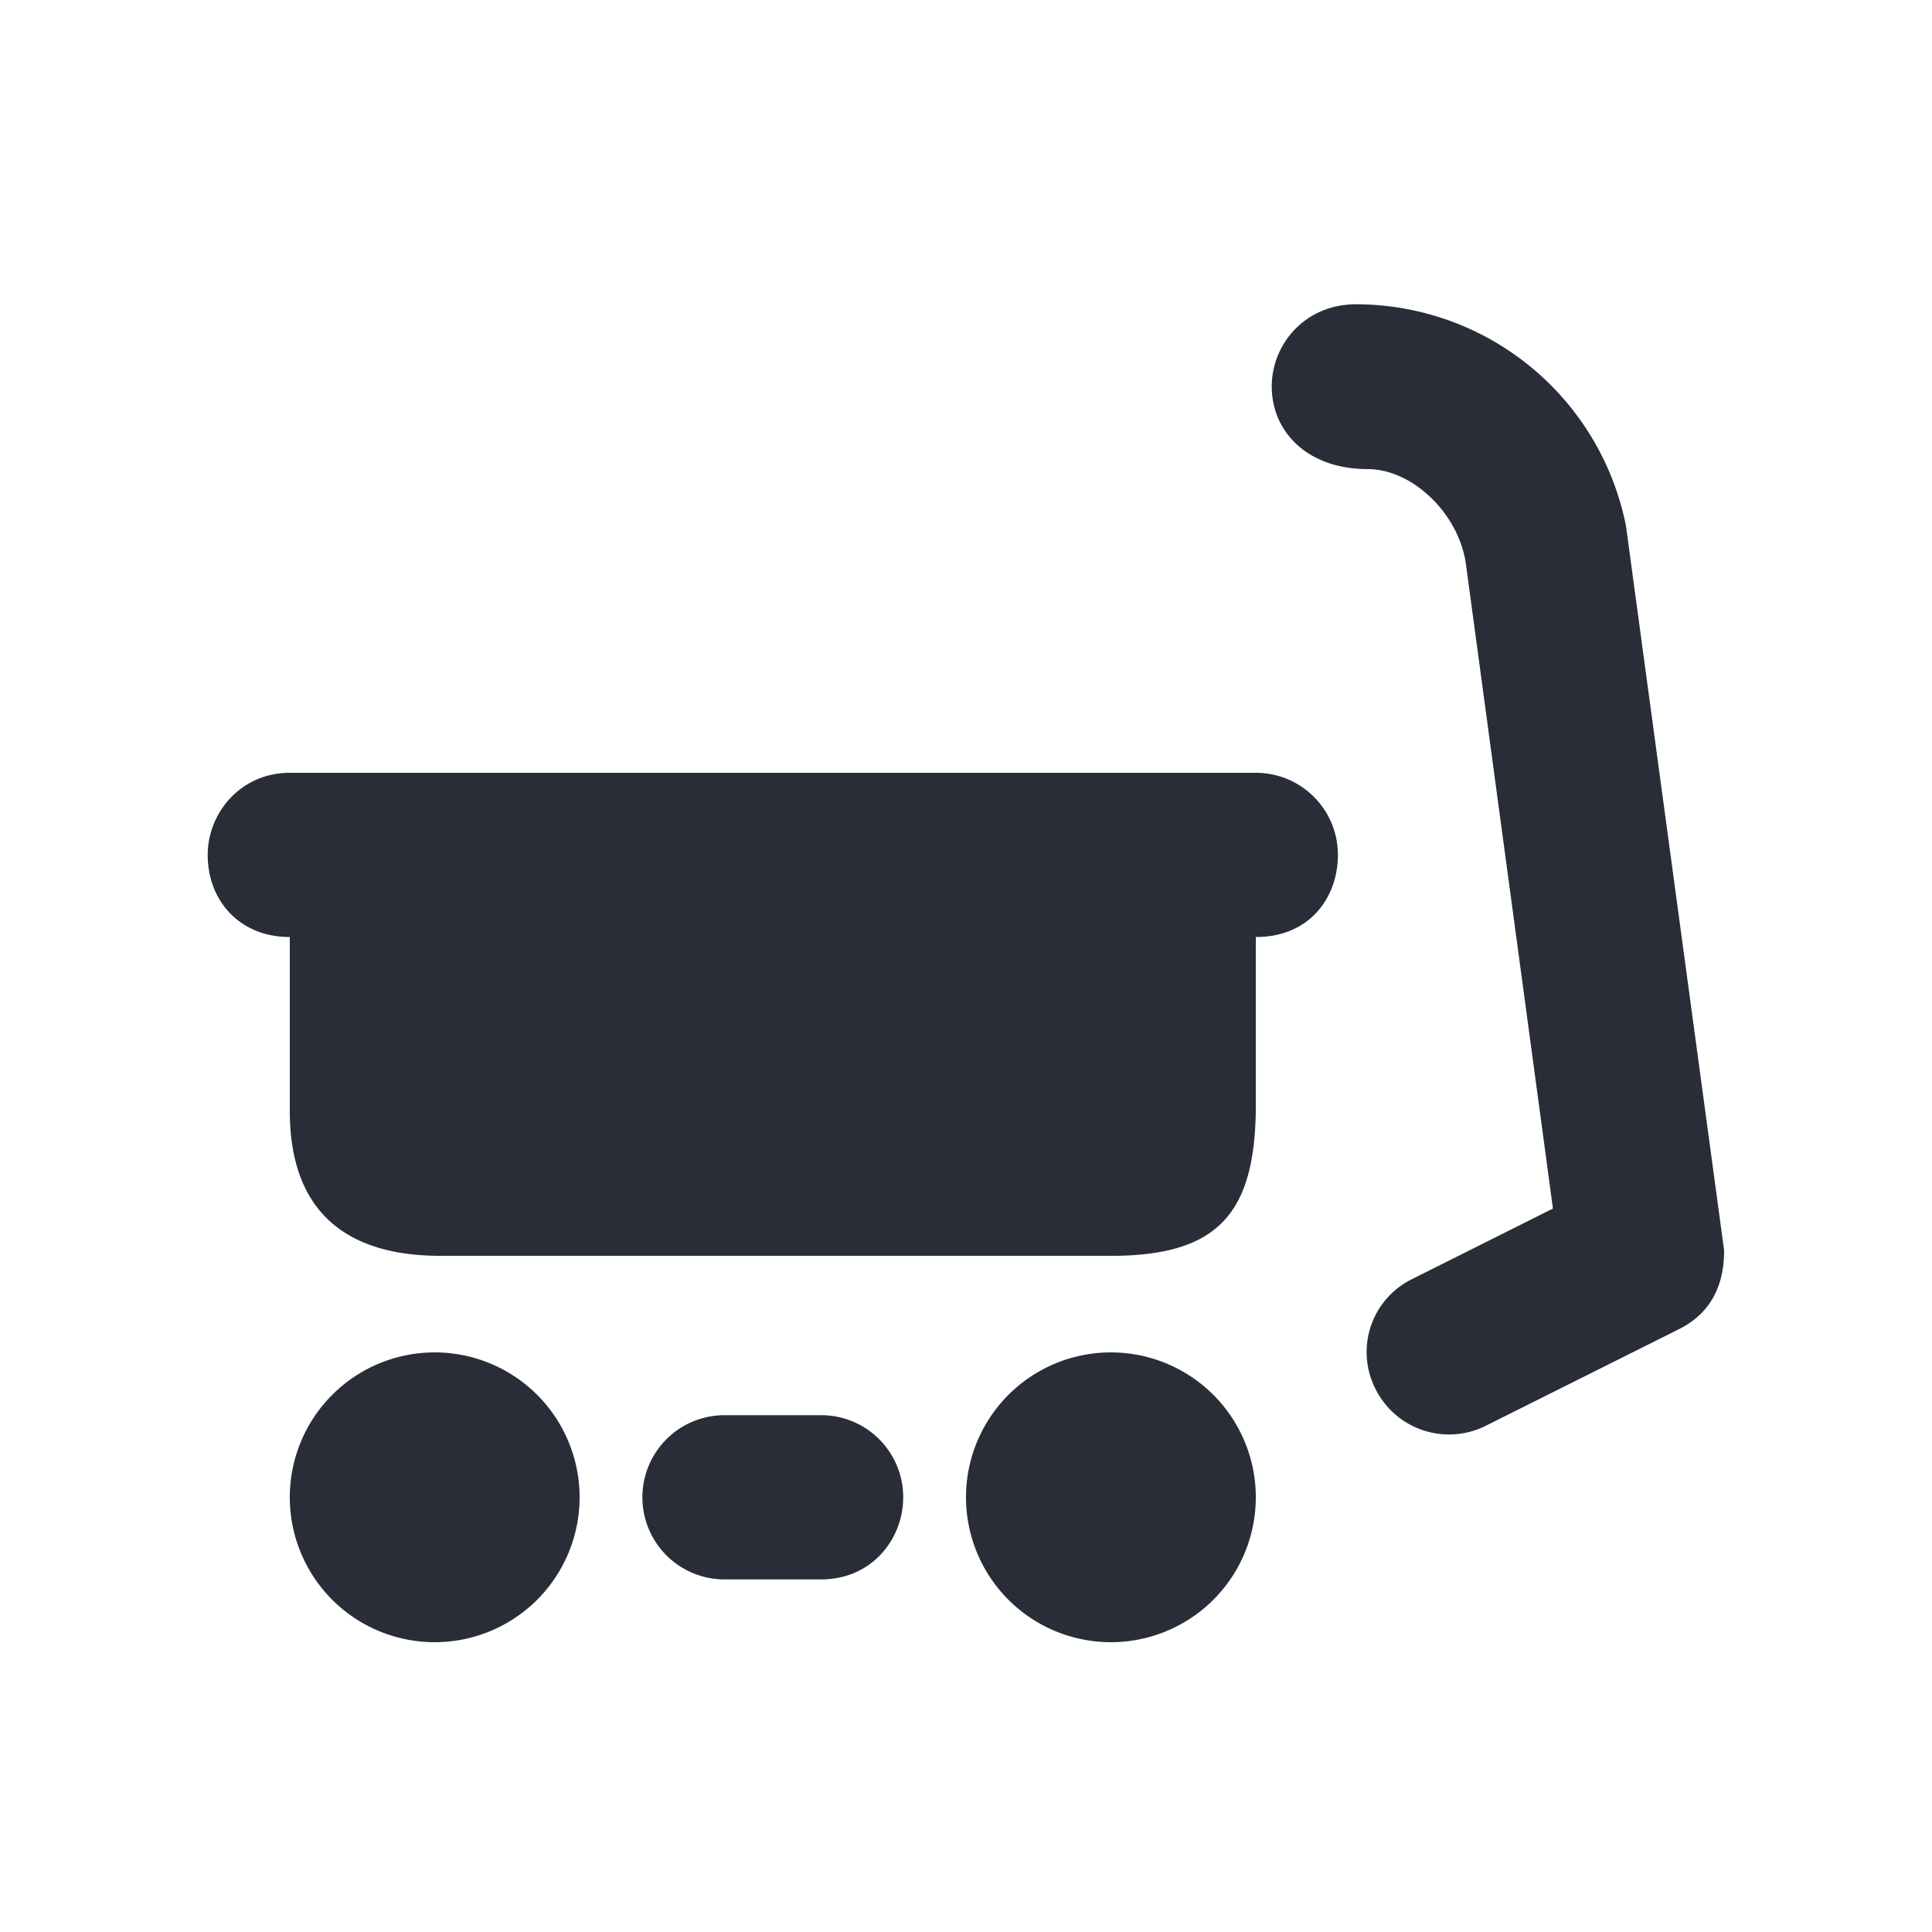 <svg xmlns="http://www.w3.org/2000/svg" id="transportation-inverted-handcart-inverted-20" width="20" height="20" viewBox="0 0 20 20"><g fill="none" fill-rule="evenodd" class="symbols"><g fill="#282D37" class="handcart-inverted"><path d="M4.5 14a1.5 1.5 0 1 1 0 3 1.5 1.5 0 0 1 0-3Zm7 0a1.5 1.5 0 1 1 0 3 1.5 1.5 0 0 1 0-3Zm-3 .65c.47 0 .85.38.85.85 0 .433-.326.85-.85.85h-1a.85.85 0 0 1 0-1.7h1Zm5.537-11.5a2.85 2.85 0 0 1 2.795 2.294l1.016 7.5c0 .387-.156.66-.468.816l-2 1a.85.85 0 0 1-1.14-.38.841.841 0 0 1 .38-1.14l1.456-.729-.9-6.665c-.071-.53-.556-.99-1.018-.99-.624 0-.993-.387-.993-.856 0-.433.341-.85.872-.85ZM13 8c.47 0 .85.38.85.85 0 .433-.285.85-.85.85v1.8c-.016 1.043-.38 1.489-1.454 1.5H4.525C3.78 12.992 3 12.707 3 11.5V9.7c-.523 0-.85-.38-.85-.85 0-.433.34-.85.85-.85h10Z" class="color"/></g></g></svg>